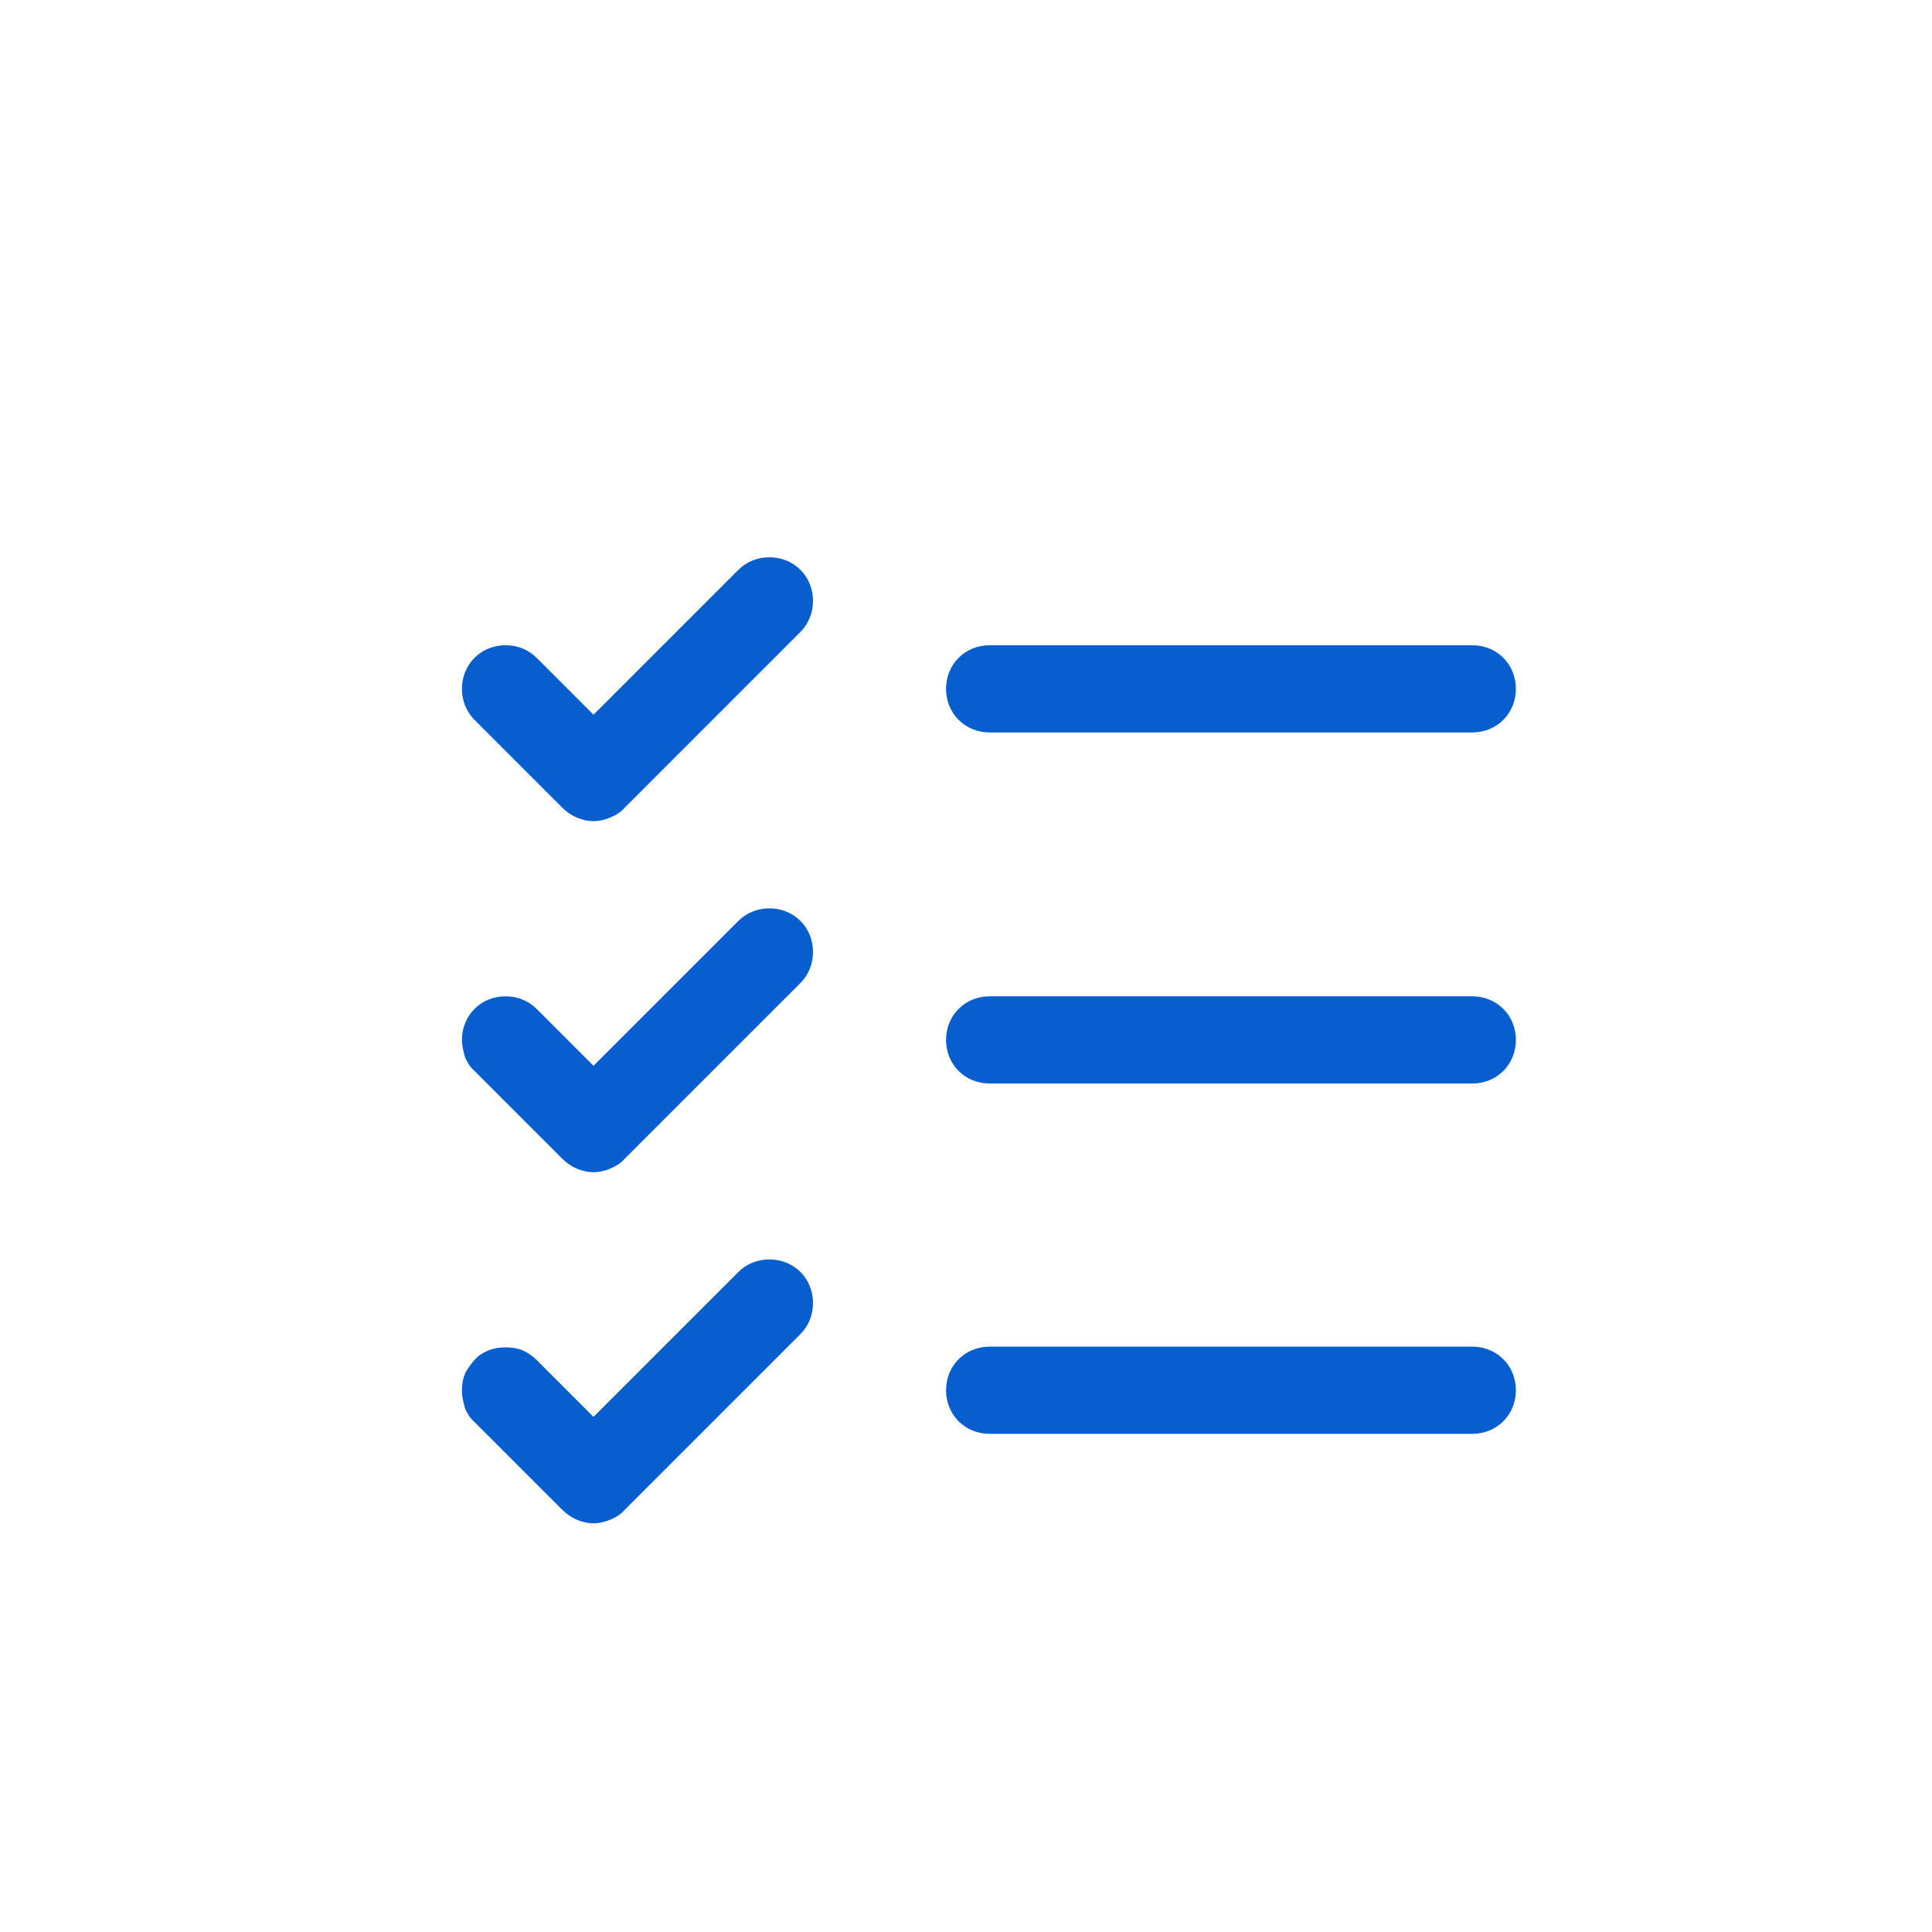 <svg xmlns="http://www.w3.org/2000/svg" id="Layer_1" data-name="Layer 1" viewBox="0 0 26.14 26.14"><defs><style>      .cls-1 {        fill: #075ecf;      }    </style></defs><path class="cls-1" d="M20.51,14.07c0,.16-.06,.31-.17,.42-.11,.11-.26,.17-.42,.17h-6.53c-.16,0-.31-.06-.42-.17-.11-.11-.17-.26-.17-.42s.06-.31,.17-.42c.11-.11,.26-.17,.42-.17h6.53c.16,0,.31,.06,.42,.17,.11,.11,.17,.26,.17,.42Zm-7.12-4.16h6.53c.16,0,.31-.06,.42-.17,.11-.11,.17-.26,.17-.42s-.06-.31-.17-.42c-.11-.11-.26-.17-.42-.17h-6.53c-.16,0-.31,.06-.42,.17-.11,.11-.17,.26-.17,.42s.06,.31,.17,.42c.11,.11,.26,.17,.42,.17Zm6.53,8.31h-6.53c-.16,0-.31,.06-.42,.17-.11,.11-.17,.26-.17,.42s.06,.31,.17,.42c.11,.11,.26,.17,.42,.17h6.53c.16,0,.31-.06,.42-.17,.11-.11,.17-.26,.17-.42s-.06-.31-.17-.42c-.11-.11-.26-.17-.42-.17ZM9.99,7.71l-1.96,1.96-.77-.77c-.11-.11-.26-.17-.42-.17s-.31,.06-.42,.17c-.11,.11-.17,.26-.17,.42s.06,.31,.17,.42l1.19,1.19c.05,.05,.12,.1,.19,.13,.07,.03,.15,.05,.23,.05s.16-.02,.23-.05c.07-.03,.14-.07,.19-.13l2.38-2.38c.11-.11,.17-.26,.17-.42s-.06-.31-.17-.42c-.11-.11-.26-.17-.42-.17s-.31,.06-.42,.17Zm0,4.75l-1.96,1.96-.77-.77c-.11-.11-.26-.17-.42-.17s-.31,.06-.42,.17c-.11,.11-.17,.26-.17,.42,0,.08,.02,.15,.04,.23,.03,.07,.07,.14,.13,.19l1.19,1.19c.05,.05,.12,.1,.19,.13,.07,.03,.15,.05,.23,.05s.16-.02,.23-.05c.07-.03,.14-.07,.19-.13l2.38-2.38c.11-.11,.17-.26,.17-.42s-.06-.31-.17-.42c-.11-.11-.26-.17-.42-.17s-.31,.06-.42,.17Zm0,4.75l-1.96,1.96-.77-.77c-.05-.05-.12-.1-.19-.13-.07-.03-.15-.04-.23-.04s-.15,.01-.23,.04c-.07,.03-.14,.07-.19,.13-.05,.06-.1,.12-.13,.19-.03,.07-.04,.15-.04,.23s.02,.15,.04,.23c.03,.07,.07,.14,.13,.19l1.19,1.19c.05,.05,.12,.1,.19,.13,.07,.03,.15,.05,.23,.05s.16-.02,.23-.05c.07-.03,.14-.07,.19-.13l2.38-2.38c.11-.11,.17-.26,.17-.42s-.06-.31-.17-.42c-.11-.11-.26-.17-.42-.17s-.31,.06-.42,.17Z"></path></svg>